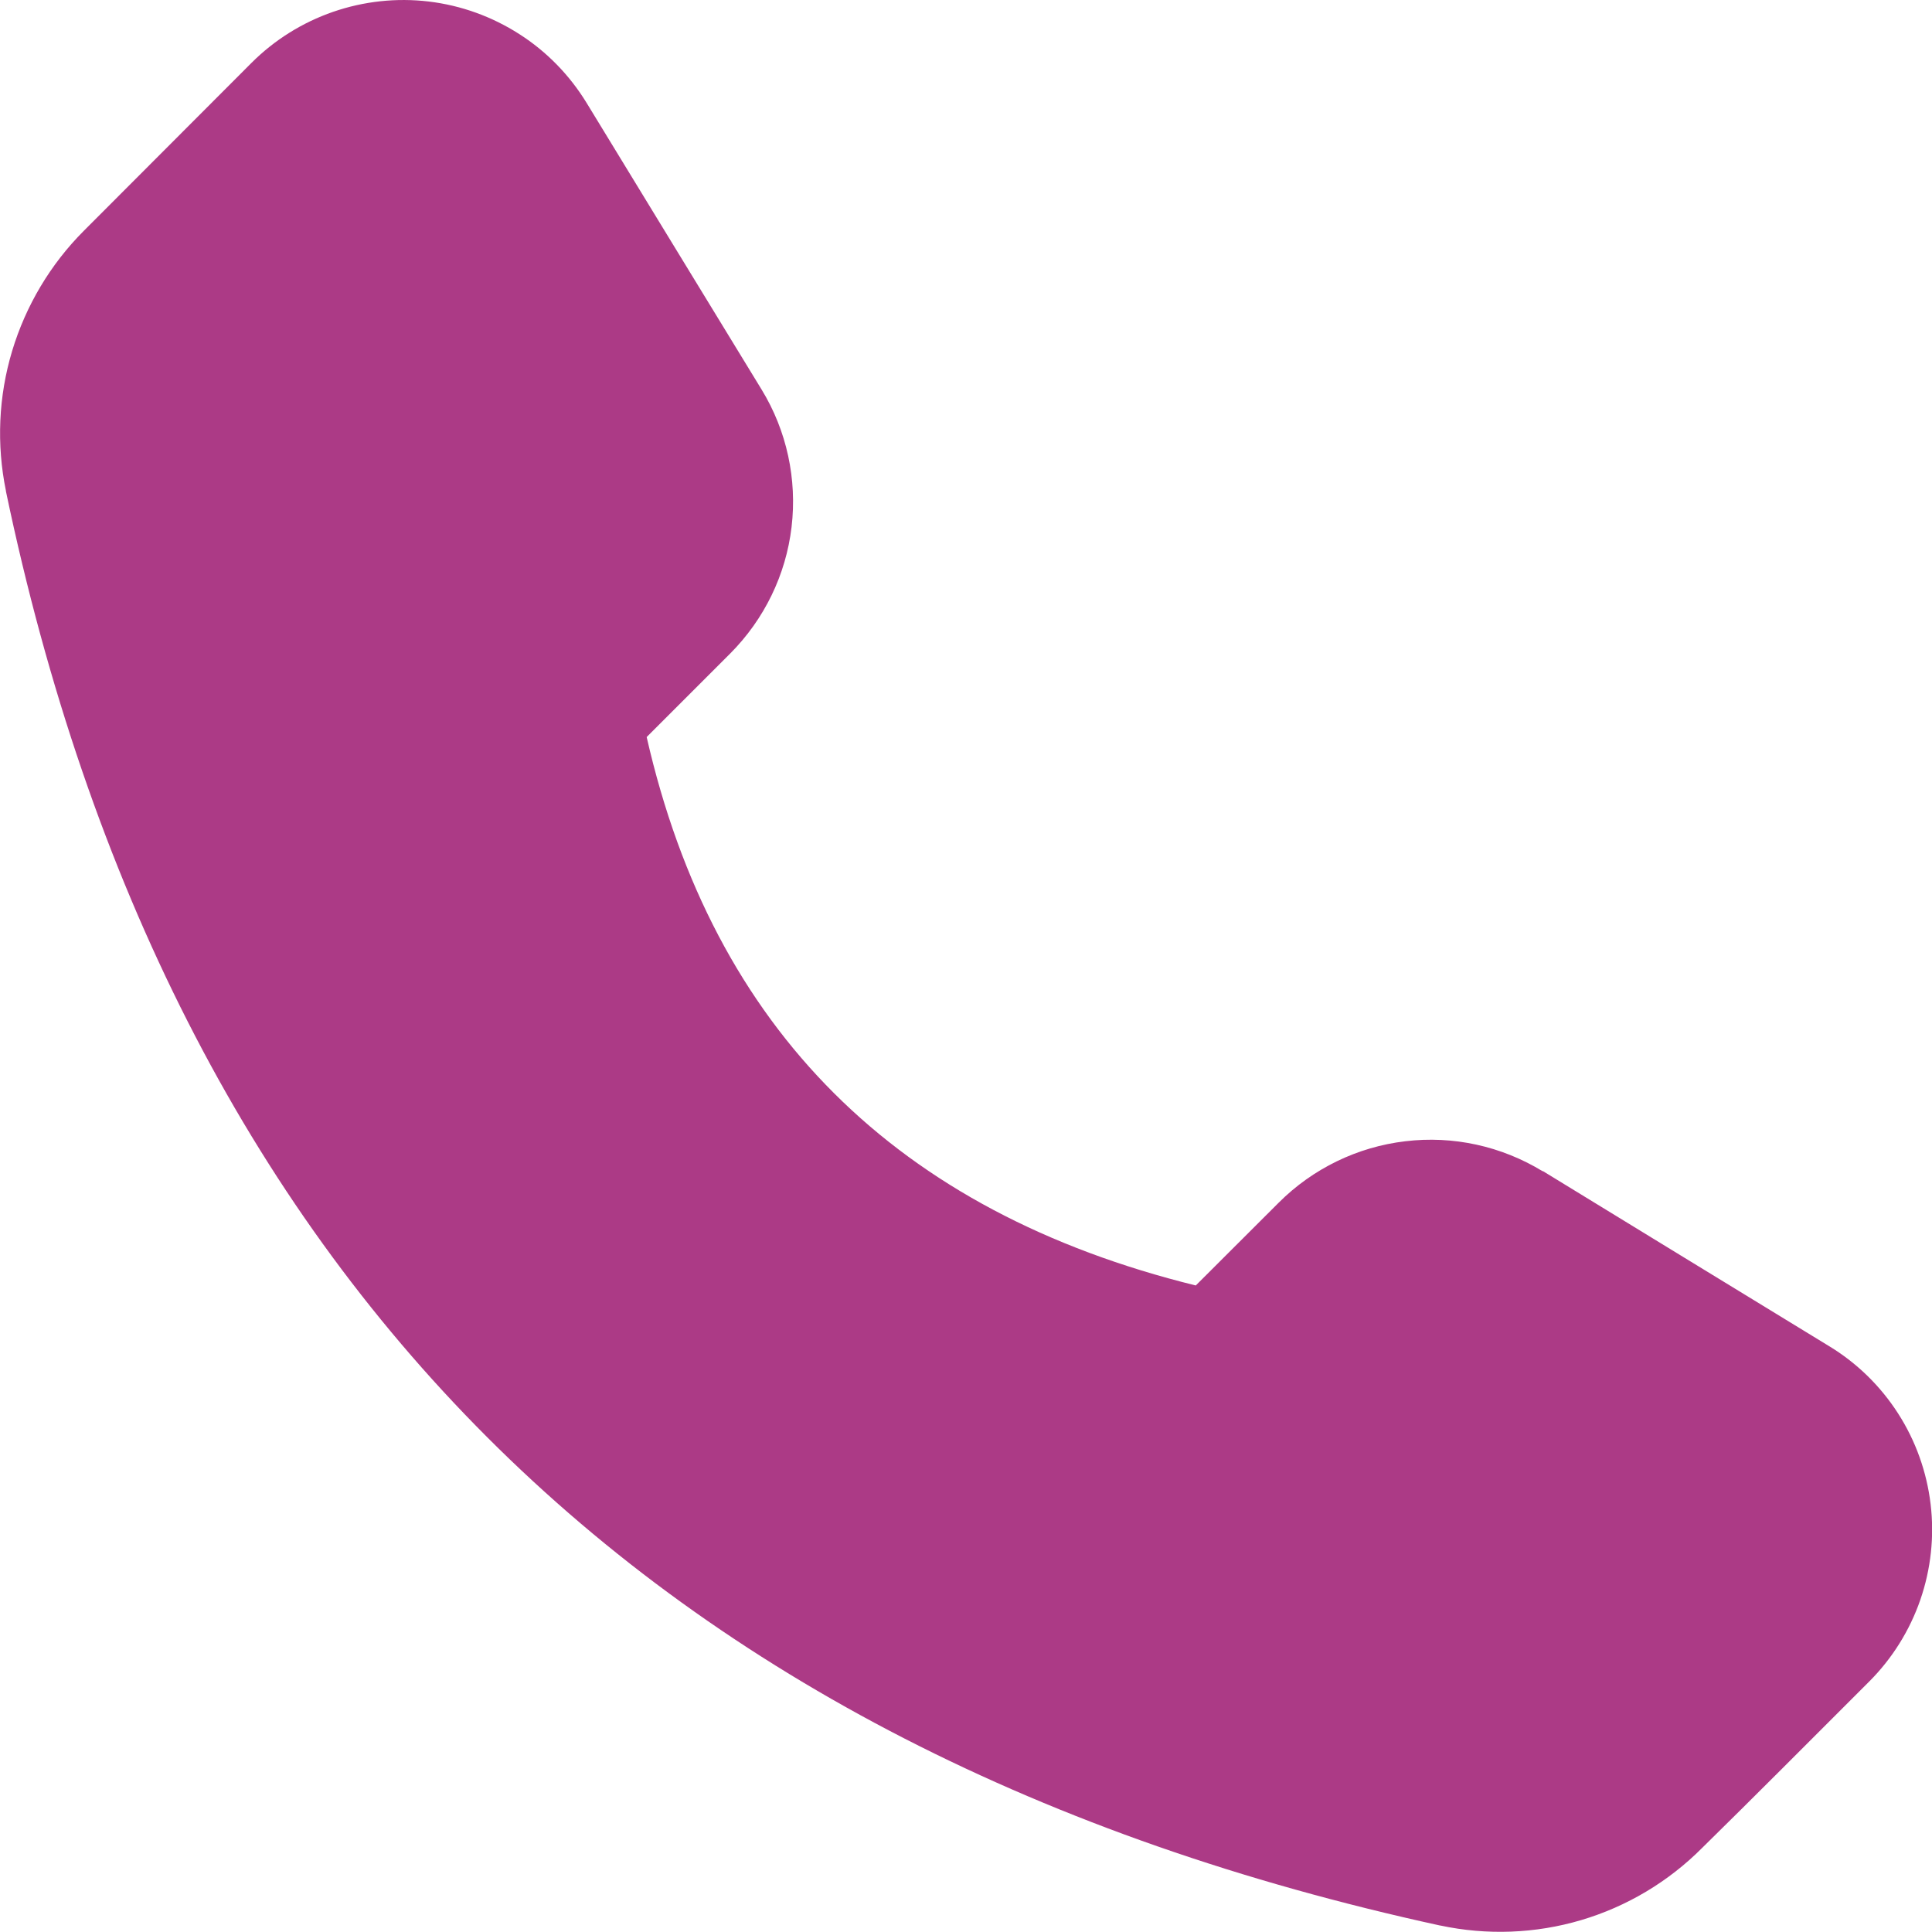 <?xml version="1.0" encoding="UTF-8"?> <svg xmlns="http://www.w3.org/2000/svg" width="14" height="14" viewBox="0 0 14 14" fill="none"><g clip-path="url(#clip0_128_1204)"><path fill-rule="evenodd" clip-rule="evenodd" d="M11.178 8.487C10.88 8.305 10.529 8.228 10.183 8.27C9.836 8.311 9.513 8.468 9.266 8.715L8.665 9.315C6.501 8.781 5.17 7.463 4.686 5.341L5.291 4.736C5.538 4.488 5.695 4.166 5.736 3.819C5.777 3.472 5.701 3.121 5.519 2.823C5.167 2.246 4.659 1.416 4.251 0.746C4.128 0.545 3.962 0.374 3.763 0.247C3.565 0.12 3.341 0.039 3.107 0.011C2.873 -0.017 2.636 0.009 2.413 0.086C2.191 0.163 1.989 0.289 1.822 0.456L0.608 1.672C0.365 1.915 0.187 2.215 0.088 2.543C-0.011 2.872 -0.026 3.221 0.043 3.557V3.56C1.23 9.236 4.694 12.701 10.435 13.953H10.437C10.775 14.025 11.126 14.012 11.457 13.914C11.788 13.816 12.09 13.636 12.334 13.391C12.687 13.045 13.143 12.587 13.545 12.185C13.711 12.019 13.838 11.816 13.915 11.594C13.992 11.371 14.018 11.134 13.99 10.9C13.962 10.666 13.882 10.441 13.754 10.242C13.627 10.044 13.456 9.877 13.255 9.755C12.585 9.346 11.755 8.838 11.18 8.486L11.178 8.487Z" fill="#AC3A86"></path></g><defs><clipPath id="clip0_128_1204"><rect width="14" height="14" fill="white"></rect></clipPath></defs></svg> 